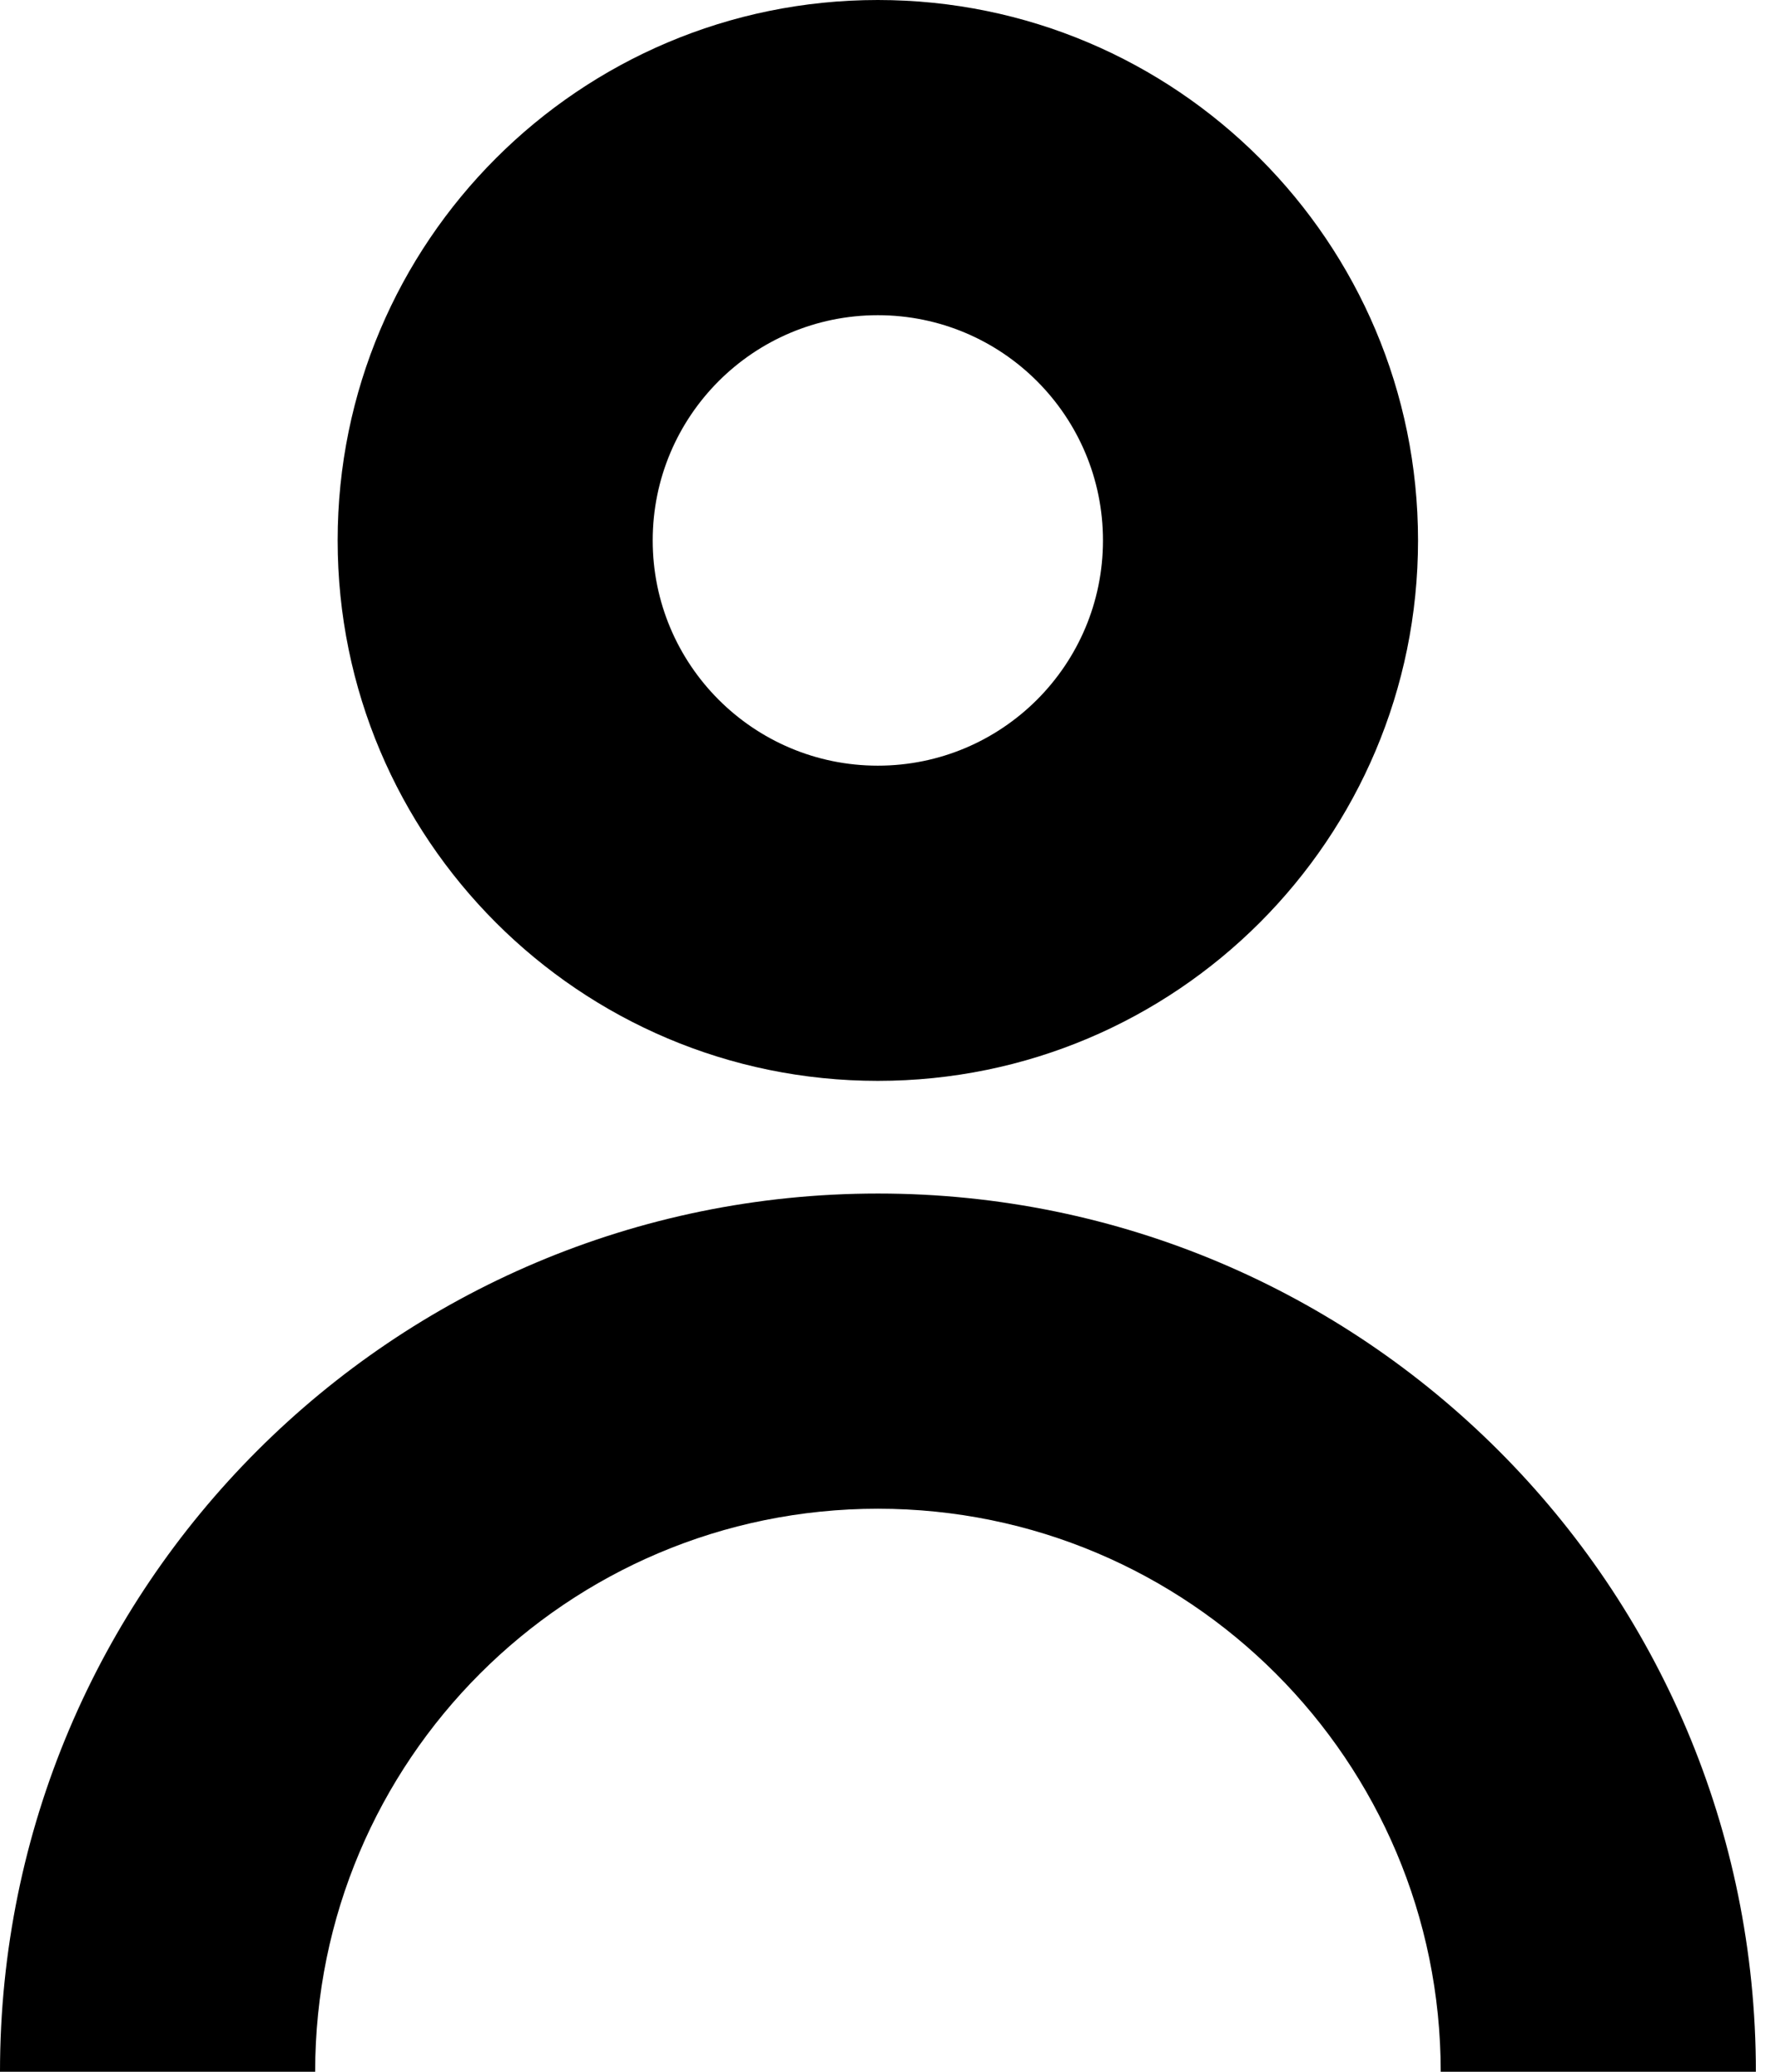 <svg xmlns="http://www.w3.org/2000/svg" fill="none" viewBox="0 0 18 21"><path fill="#000" fill-rule="evenodd" d="M3.424 5.478C3.424 2.453 5.877 0 8.902 0c3.026 0 5.478 2.453 5.478 5.478 0 3.026-2.453 5.478-5.478 5.478-3.026 0-5.478-2.453-5.478-5.478Zm5.478 2.283c-1.261 0-2.283-1.022-2.283-2.283 0-1.261 1.022-2.283 2.283-2.283s2.283 1.022 2.283 2.283-1.022 2.283-2.283 2.283Z" clip-rule="evenodd"/><path fill="#000" d="M3.196 21c0-3.152 2.555-5.707 5.707-5.707 3.152 0 5.707 2.555 5.707 5.707h3.196c0-4.917-3.986-8.902-8.902-8.902C3.986 12.098 0 16.084 0 21h3.196Z"/></svg>